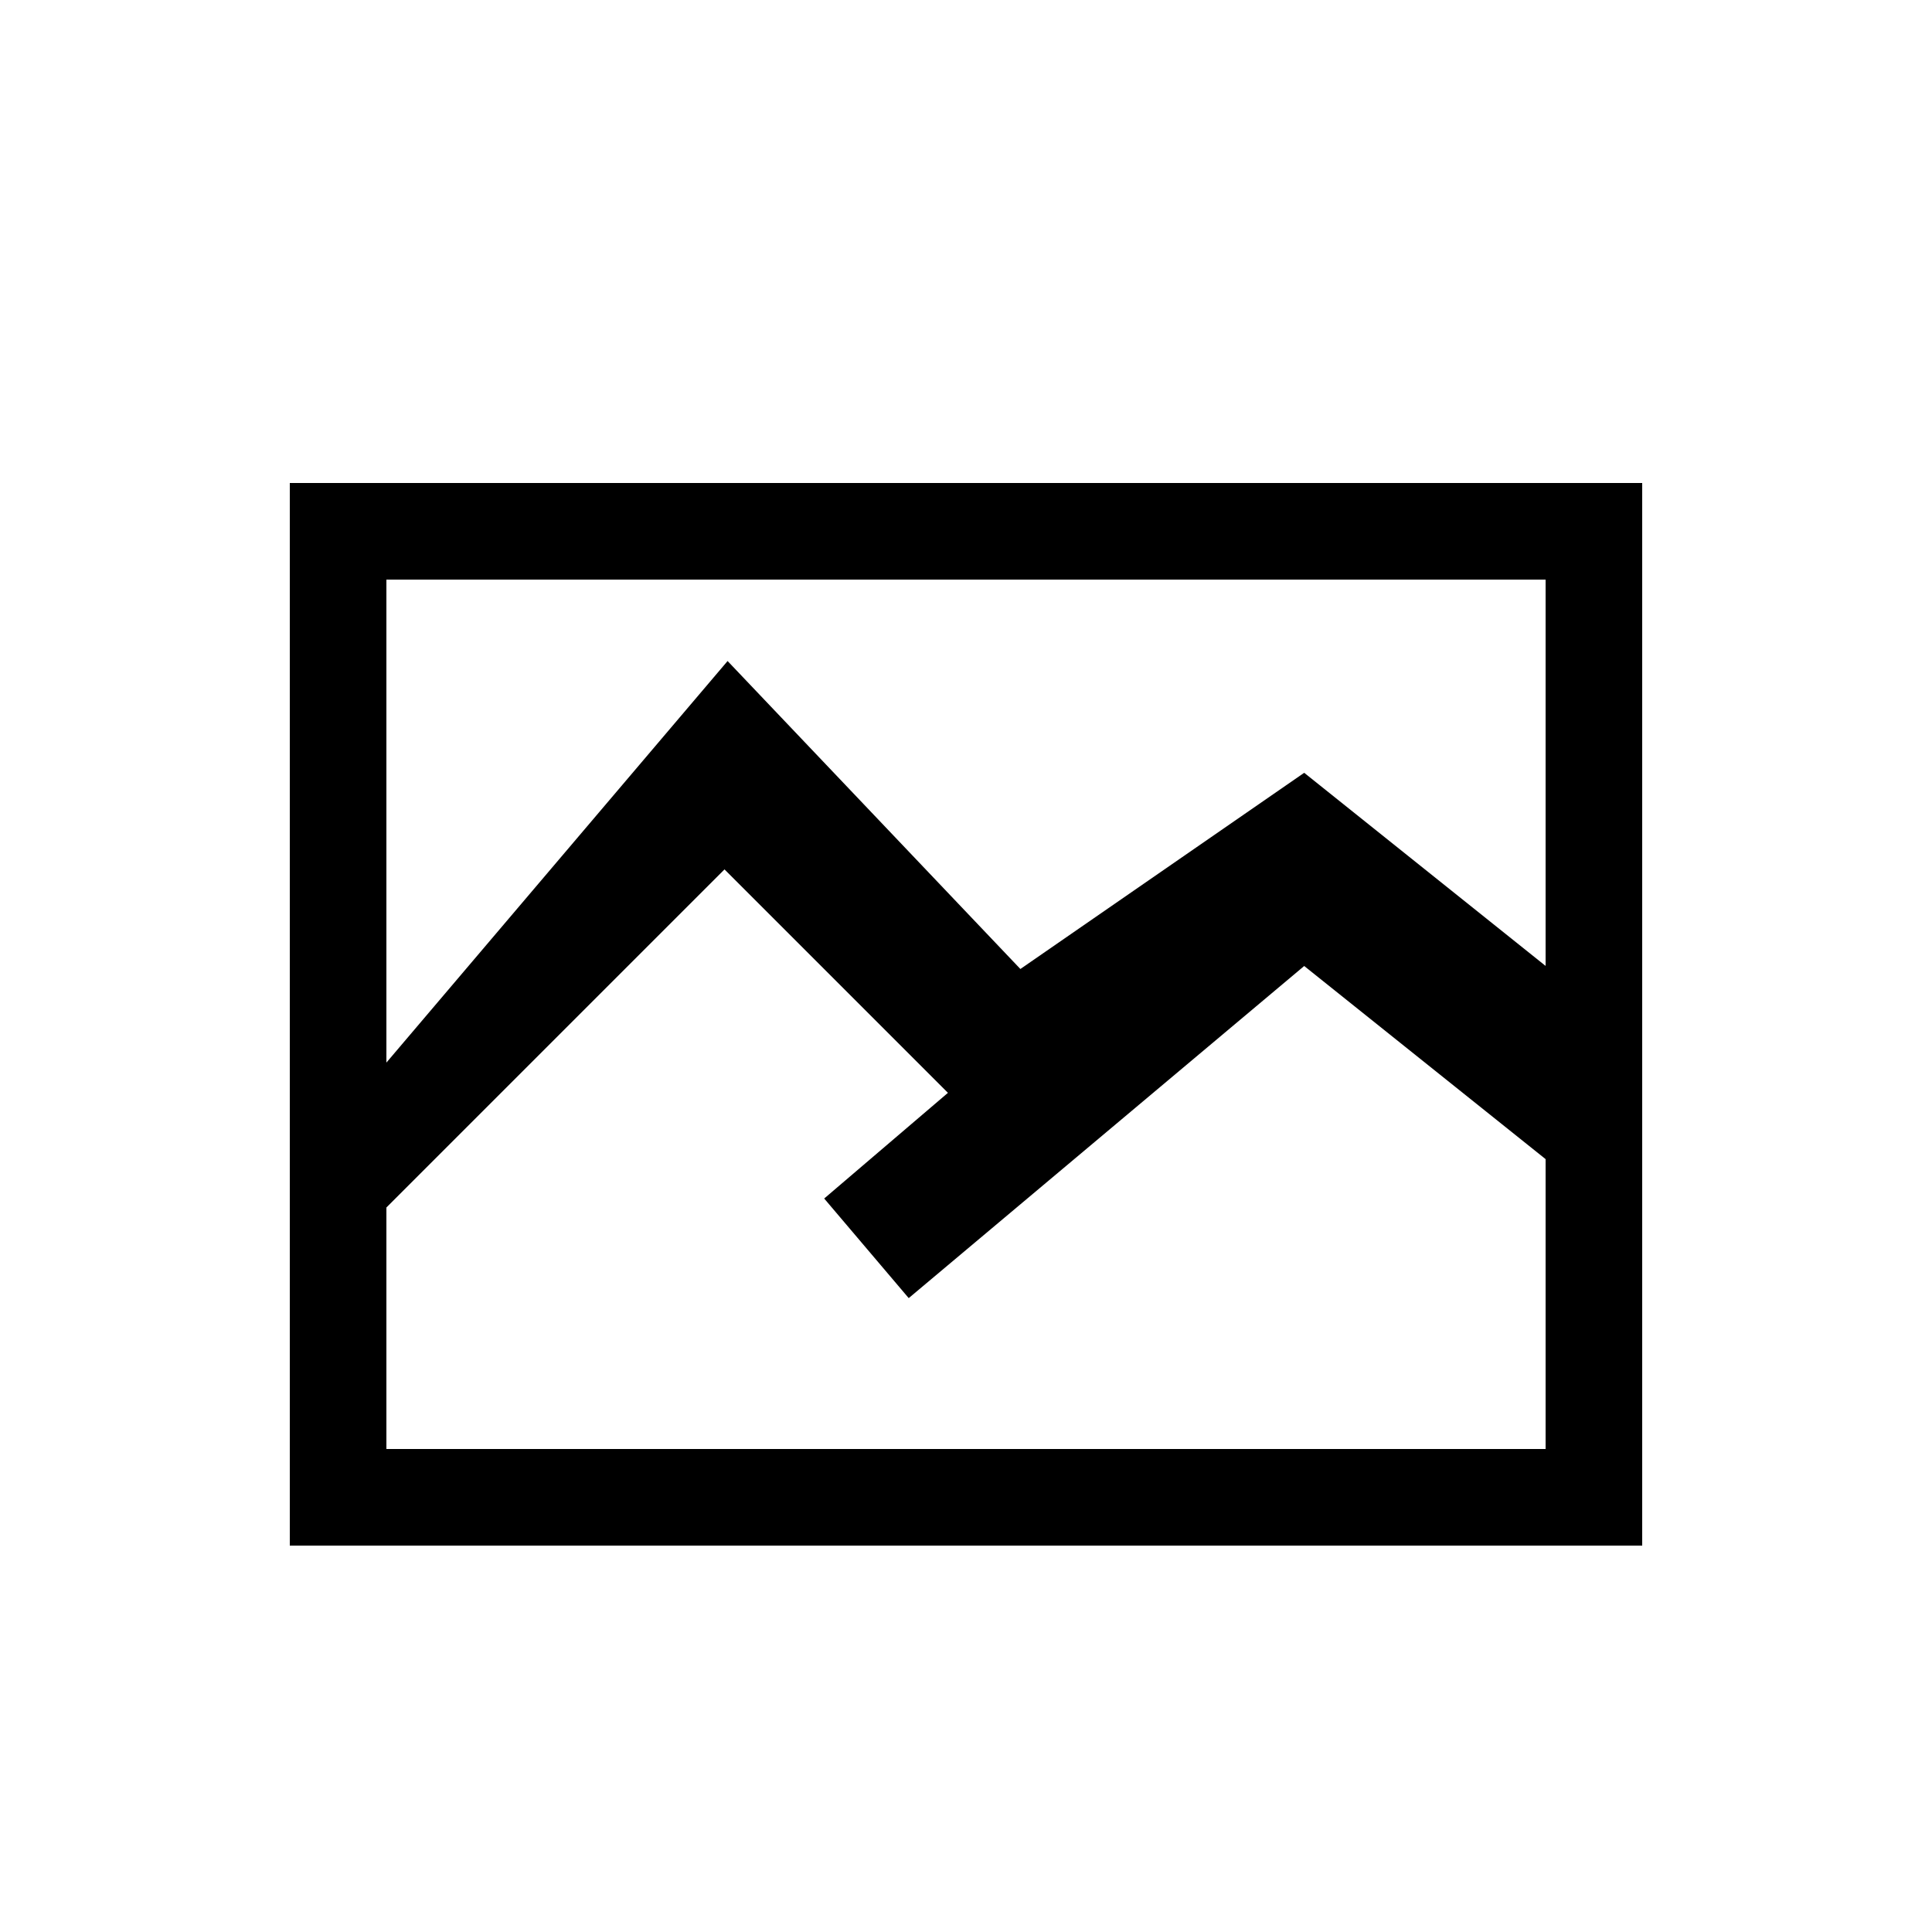 <?xml version="1.0" encoding="UTF-8"?>
<svg xmlns="http://www.w3.org/2000/svg" width="20" height="20" viewBox="2 2 20 20">
	<path id="mountains" d="M9.531 8.844l-3.531 4.156v1.5l3.5-3.5 2.313 2.313-1.281 1.094.875 1.031 4.094-3.438 2.5 2v-2l-2.5-2-2.938 2.031-3.031-3.188z"/>
	<path id="frame" d="M5 7v11h14v-11zm13 10h-12v-9h12z"/>
</svg>
